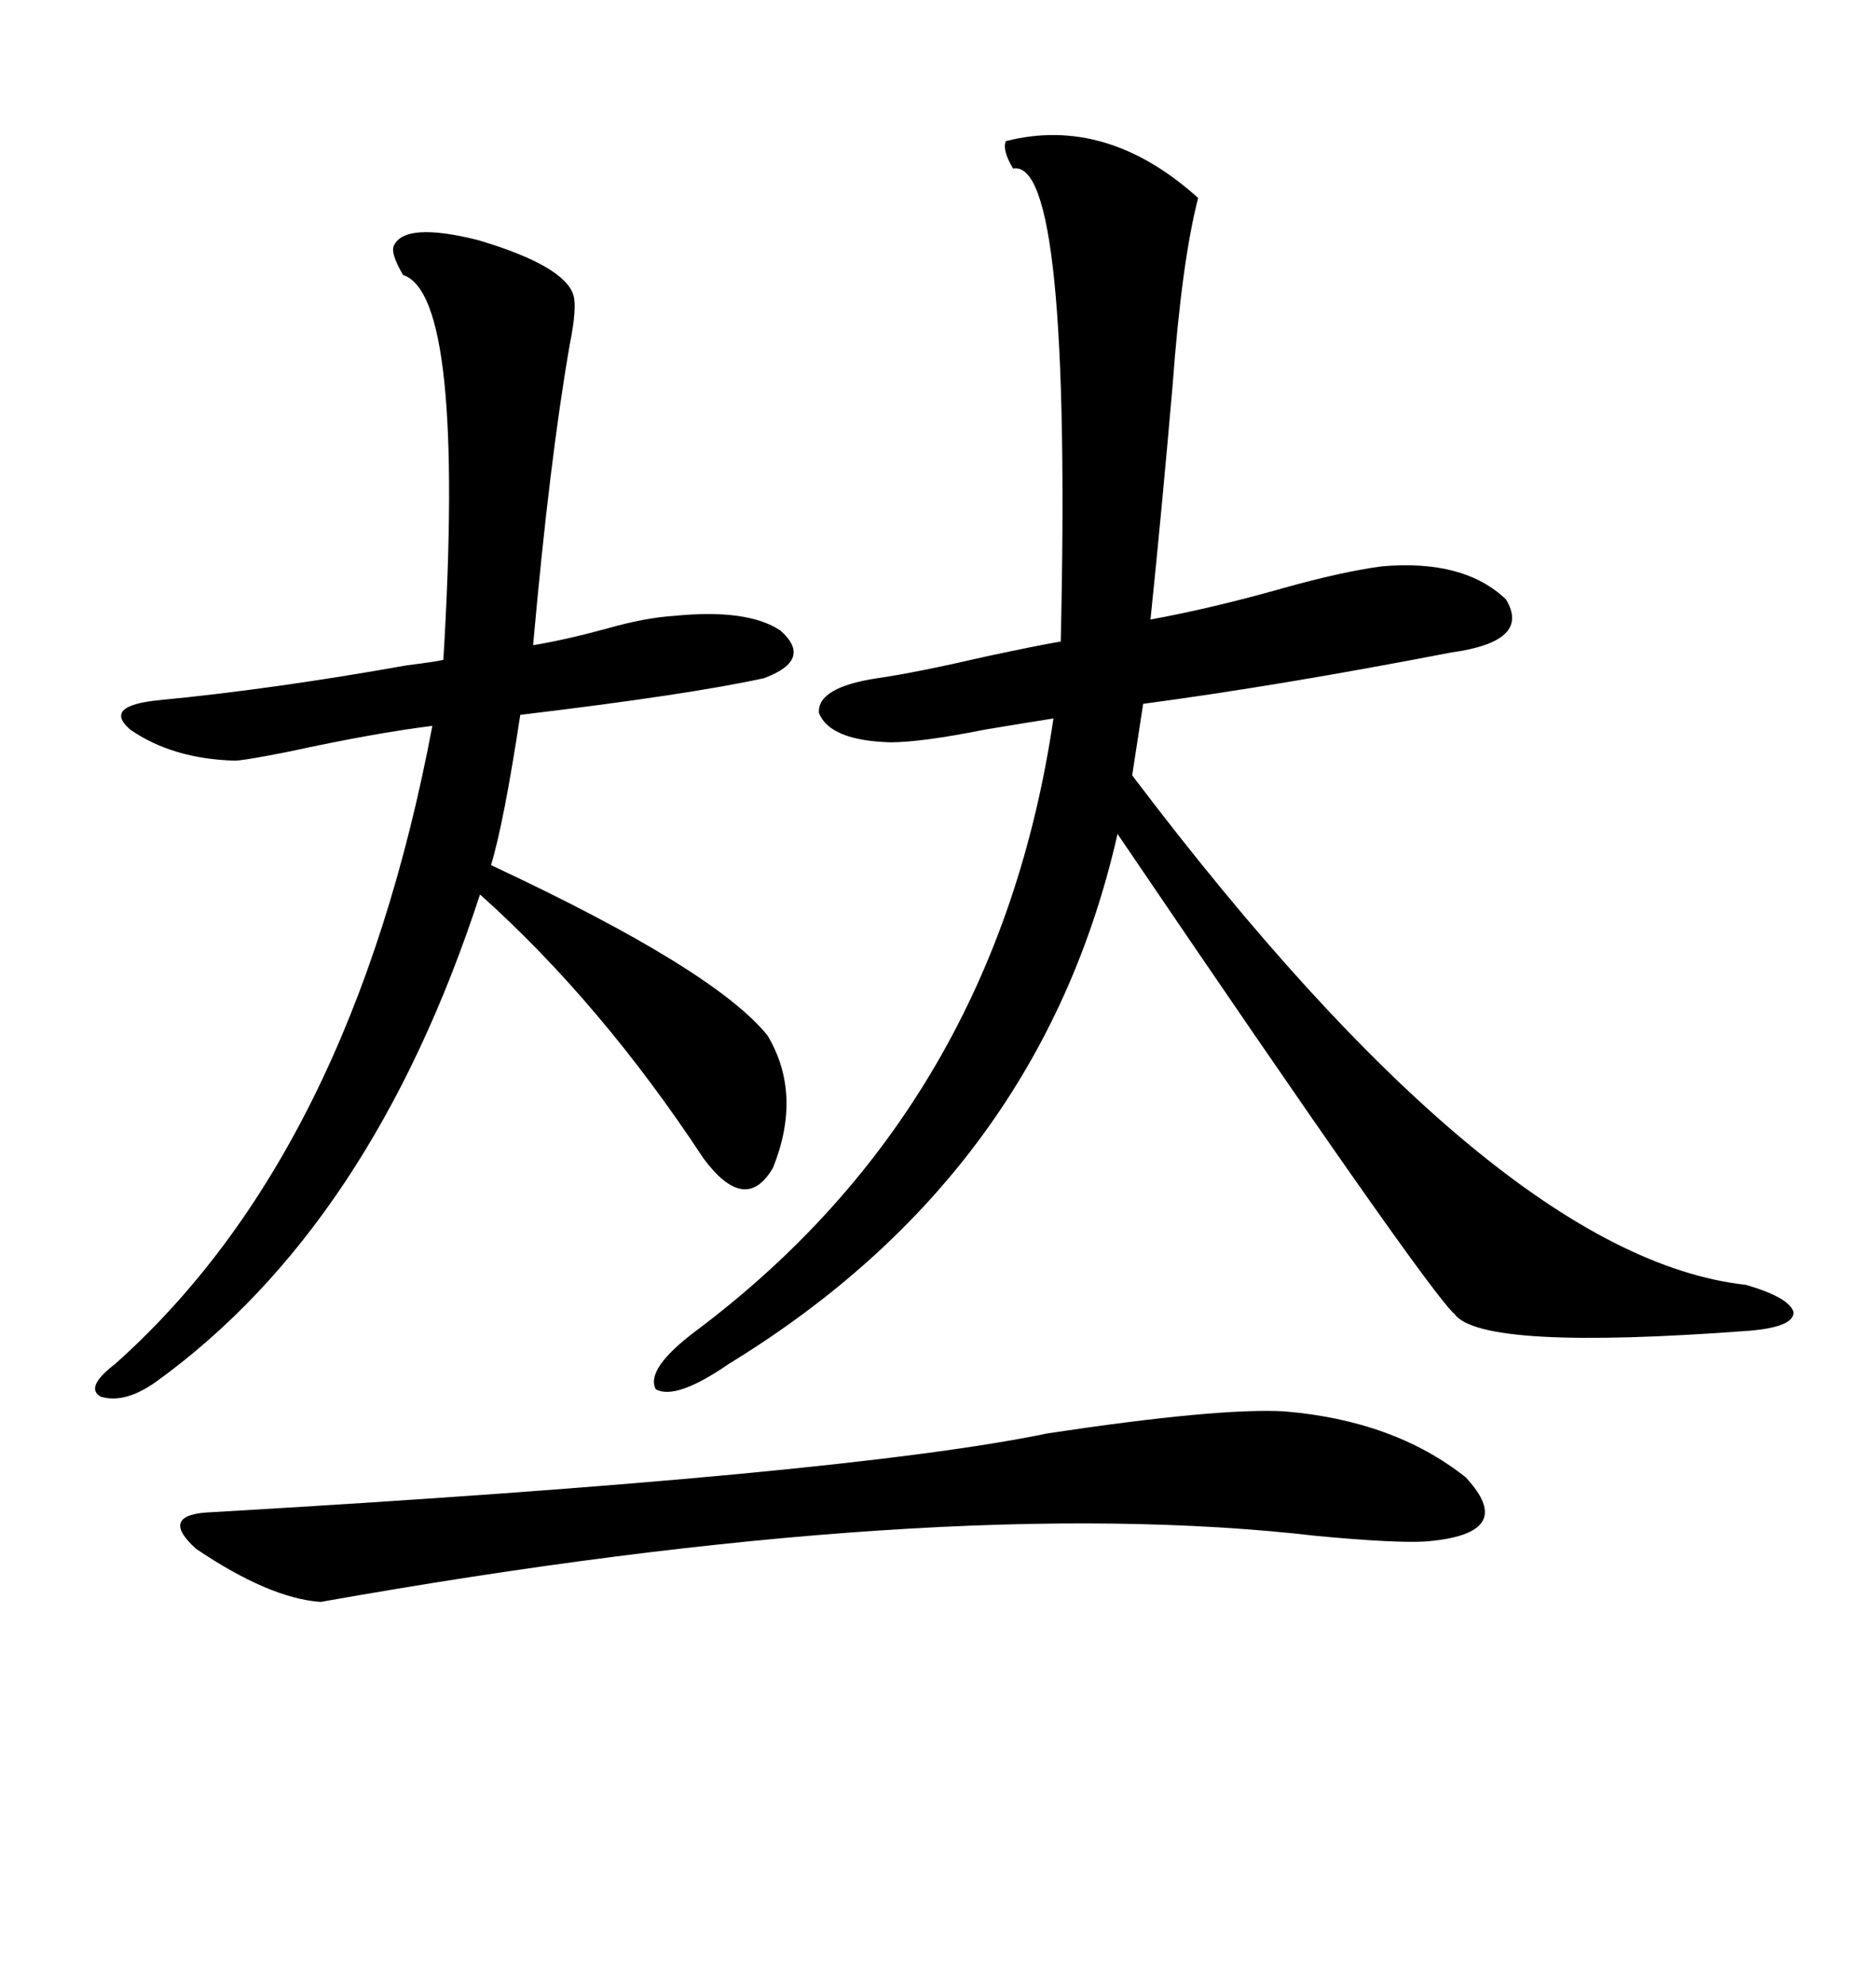 <svg xmlns="http://www.w3.org/2000/svg" xmlns:xlink="http://www.w3.org/1999/xlink" width="300" height="317.285"><path d="M160.84 22.56L160.84 22.56Q176.95 18.46 191.60 31.64L191.60 31.64Q188.96 41.89 187.50 61.82L187.50 61.82Q185.74 82.03 183.98 99.02L183.98 99.02Q193.65 97.27 205.08 94.04L205.08 94.04Q214.45 91.41 220.90 90.53L220.90 90.53Q234.08 89.36 240.82 95.80L240.82 95.80Q244.92 102.54 232.03 104.30L232.03 104.30Q204.79 109.57 182.81 112.50L182.81 112.50L181.05 123.93Q239.36 200.98 279.20 205.37L279.20 205.37Q286.23 207.42 286.82 209.77L286.82 209.77Q286.82 212.11 279.79 212.70L279.79 212.70Q237.01 215.92 232.62 210.06L232.62 210.06Q228.22 206.25 178.71 133.30L178.71 133.30Q166.41 187.50 116.60 217.97L116.60 217.97Q108.11 223.83 104.88 222.07L104.88 222.07Q103.13 218.85 111.33 212.70L111.33 212.70Q159.38 176.66 168.46 114.84L168.46 114.84Q164.65 115.43 157.62 116.60L157.62 116.60Q147.36 118.65 142.38 118.65L142.38 118.65Q132.71 118.36 130.96 113.96L130.96 113.96Q130.66 109.86 140.33 108.40L140.33 108.40Q146.48 107.52 157.91 104.88L157.91 104.88Q166.11 103.13 169.63 102.54L169.63 102.54Q171.39 25.20 162.01 26.95L162.01 26.95Q160.25 24.02 160.84 22.56ZM62.99 39.26L62.99 39.26Q64.75 35.45 76.46 38.38L76.46 38.38Q90.23 42.48 91.70 47.17L91.70 47.17Q92.29 49.22 91.11 55.08L91.11 55.08Q87.89 73.54 85.25 103.13L85.25 103.13Q90.53 102.25 96.97 100.49L96.97 100.49Q103.13 98.73 107.81 98.44L107.81 98.44Q119.53 97.27 124.80 100.78L124.80 100.78Q130.08 105.47 122.17 108.40L122.17 108.40Q110.16 111.04 83.20 114.26L83.20 114.26Q80.57 131.54 78.52 138.28L78.52 138.28Q114.26 154.98 122.75 165.53L122.75 165.53Q128.32 174.90 123.63 186.62L123.63 186.62Q119.24 194.24 112.50 185.16L112.50 185.16Q96.09 160.25 76.76 142.97L76.76 142.97Q59.47 196.00 24.90 220.90L24.90 220.90Q19.92 224.41 16.11 223.24L16.11 223.24Q13.48 221.78 18.46 217.97L18.46 217.97Q56.25 184.28 69.14 116.02L69.14 116.02Q59.77 117.19 46.29 120.12L46.29 120.12Q38.96 121.58 37.50 121.58L37.50 121.58Q27.54 121.29 20.80 116.60L20.80 116.60Q16.41 112.79 25.49 111.91L25.49 111.91Q43.65 110.16 65.04 106.35L65.04 106.35Q69.73 105.76 70.90 105.47L70.90 105.47Q74.41 47.17 64.45 43.95L64.45 43.95Q62.40 40.43 62.99 39.26ZM205.37 225.59L205.37 225.59Q222.95 227.05 234.38 236.13L234.38 236.13Q242.87 245.21 227.93 246.39L227.93 246.39Q223.24 246.68 210.64 245.51L210.64 245.51Q150.29 238.48 51.27 256.05L51.27 256.05Q43.07 255.47 31.35 247.56L31.35 247.56Q25.20 241.99 33.98 241.70L33.98 241.70Q135.06 235.84 167.58 229.10L167.58 229.10Q194.82 225 205.37 225.59Z"/></svg>
